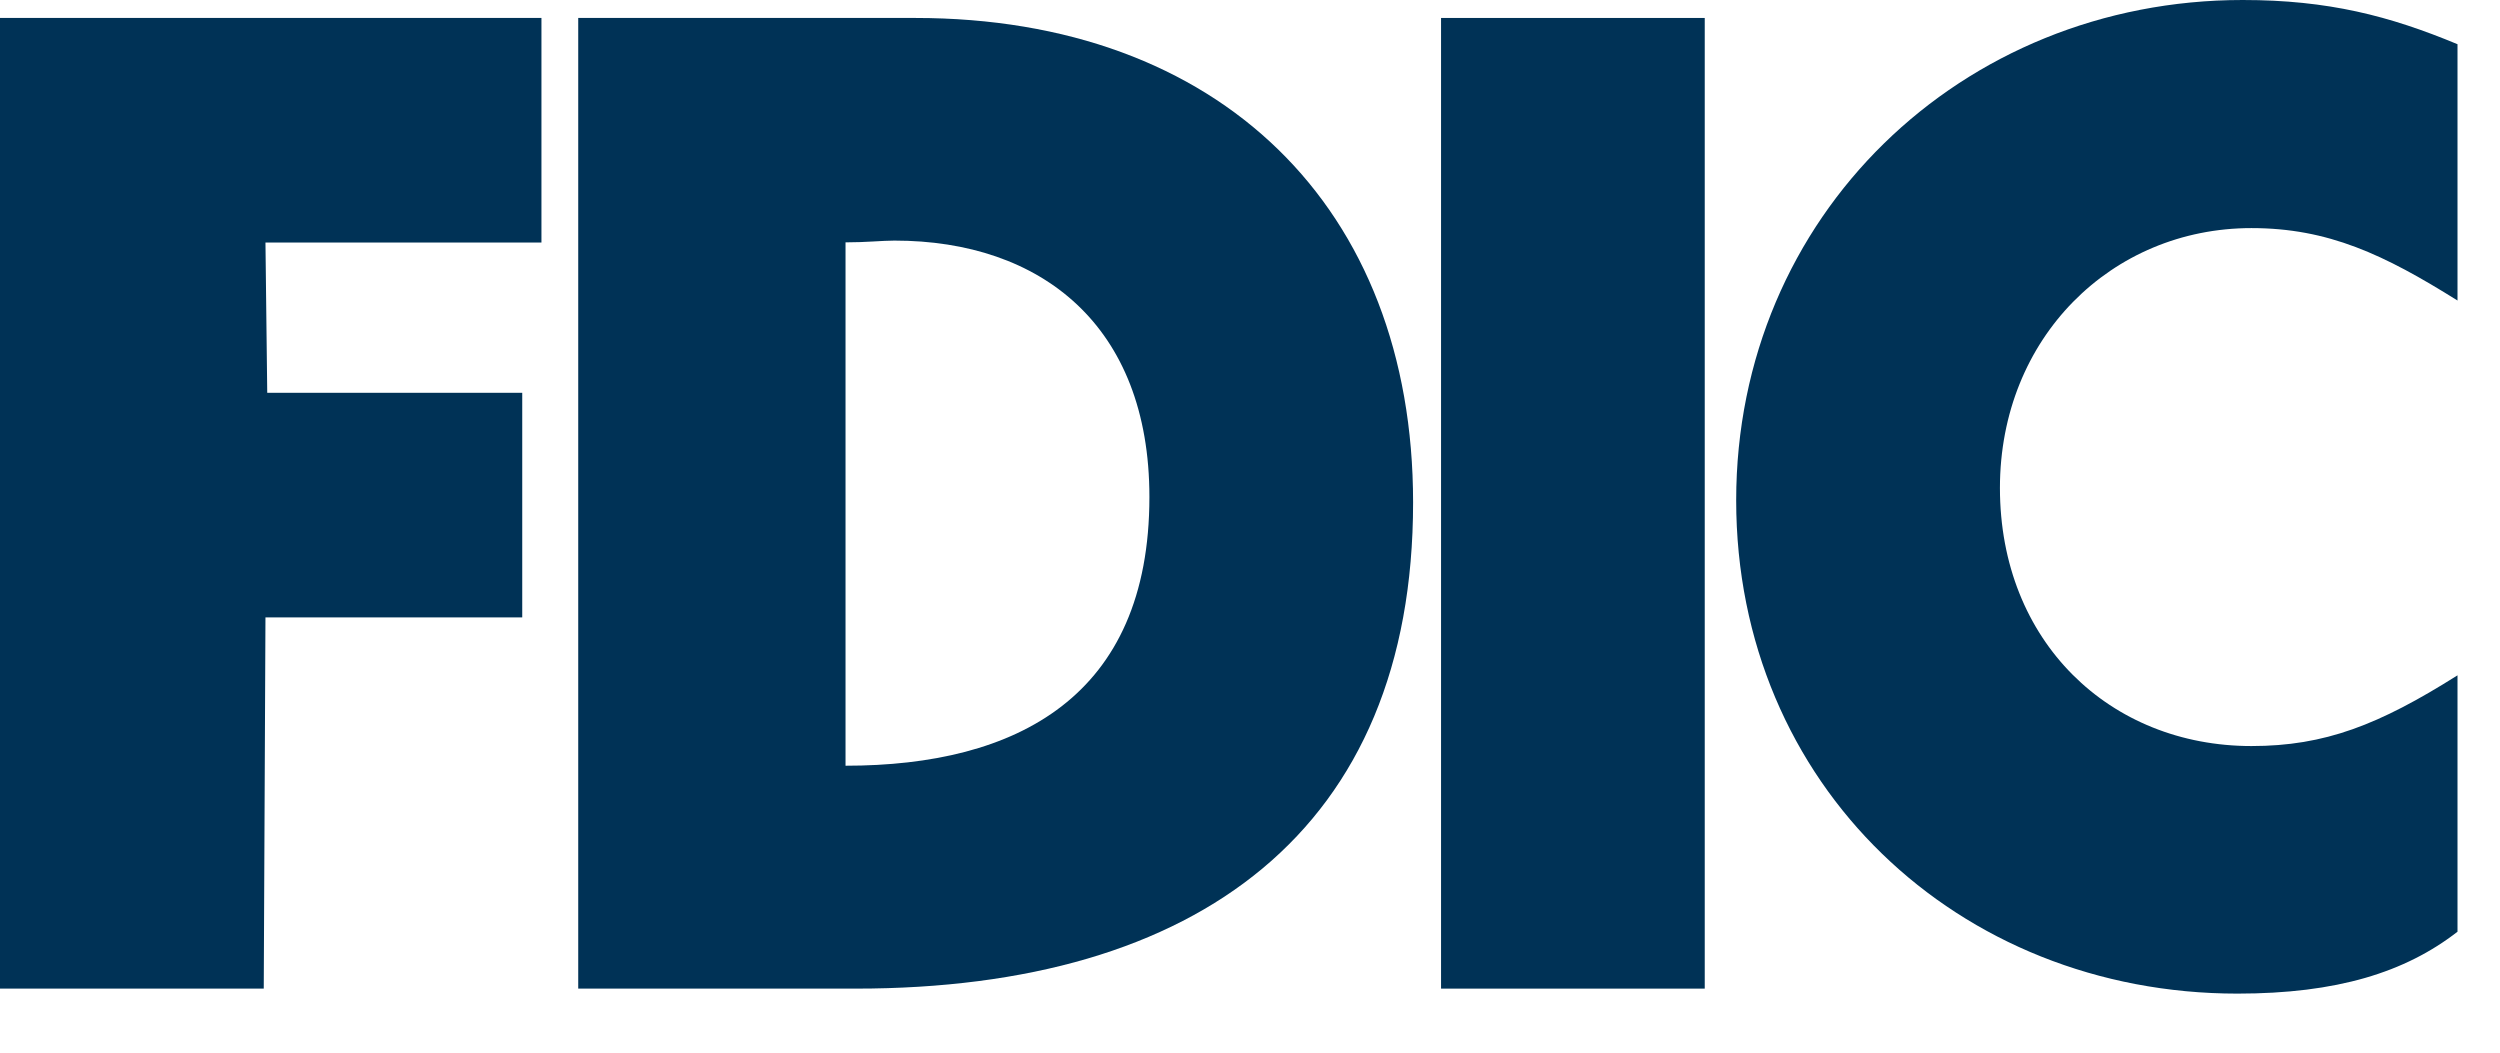 <svg width="38" height="16" viewBox="0 0 38 16" fill="none" xmlns="http://www.w3.org/2000/svg">
<g clip-path="url(#clip0_4308_3108)">
<path fill-rule="evenodd" clip-rule="evenodd" d="M8.789 0.273H13.913C18.532 0.273 21.479 3.149 21.479 7.637C21.479 12.608 18.213 15.027 13.01 15.027H8.789V0.273ZM13.595 3.657C13.41 3.657 13.171 3.684 12.852 3.684V11.639C15.454 11.639 17.471 10.591 17.471 7.554C17.471 4.947 15.825 3.657 13.595 3.657Z" fill="#003256"/>
<path fill-rule="evenodd" clip-rule="evenodd" d="M37.354 4.568V0.672C36.319 0.242 35.39 0 34.089 0C29.815 0 26.39 3.279 26.39 7.605C26.39 11.932 29.762 15.103 34.009 15.103C35.522 15.103 36.558 14.78 37.354 14.162V10.265C36.16 11.018 35.337 11.34 34.222 11.34C32.071 11.34 30.399 9.755 30.399 7.417C30.399 5.133 32.098 3.467 34.222 3.467C35.39 3.467 36.239 3.87 37.354 4.568Z" fill="#003256"/>
<path fill-rule="evenodd" clip-rule="evenodd" d="M0 0.273V15.027H4.009L4.035 9.384H7.938V5.971H4.062L4.035 3.686H8.23V0.273H0Z" fill="#003256"/>
<path d="M25.912 0.273H21.904V15.027H25.912V0.273Z" fill="#003256"/>
</g>
<defs>
<clipPath id="clip0_4308_3108">
<rect width="37.36" height="15.137" fill="white"/>
</clipPath>
</defs>
</svg>
